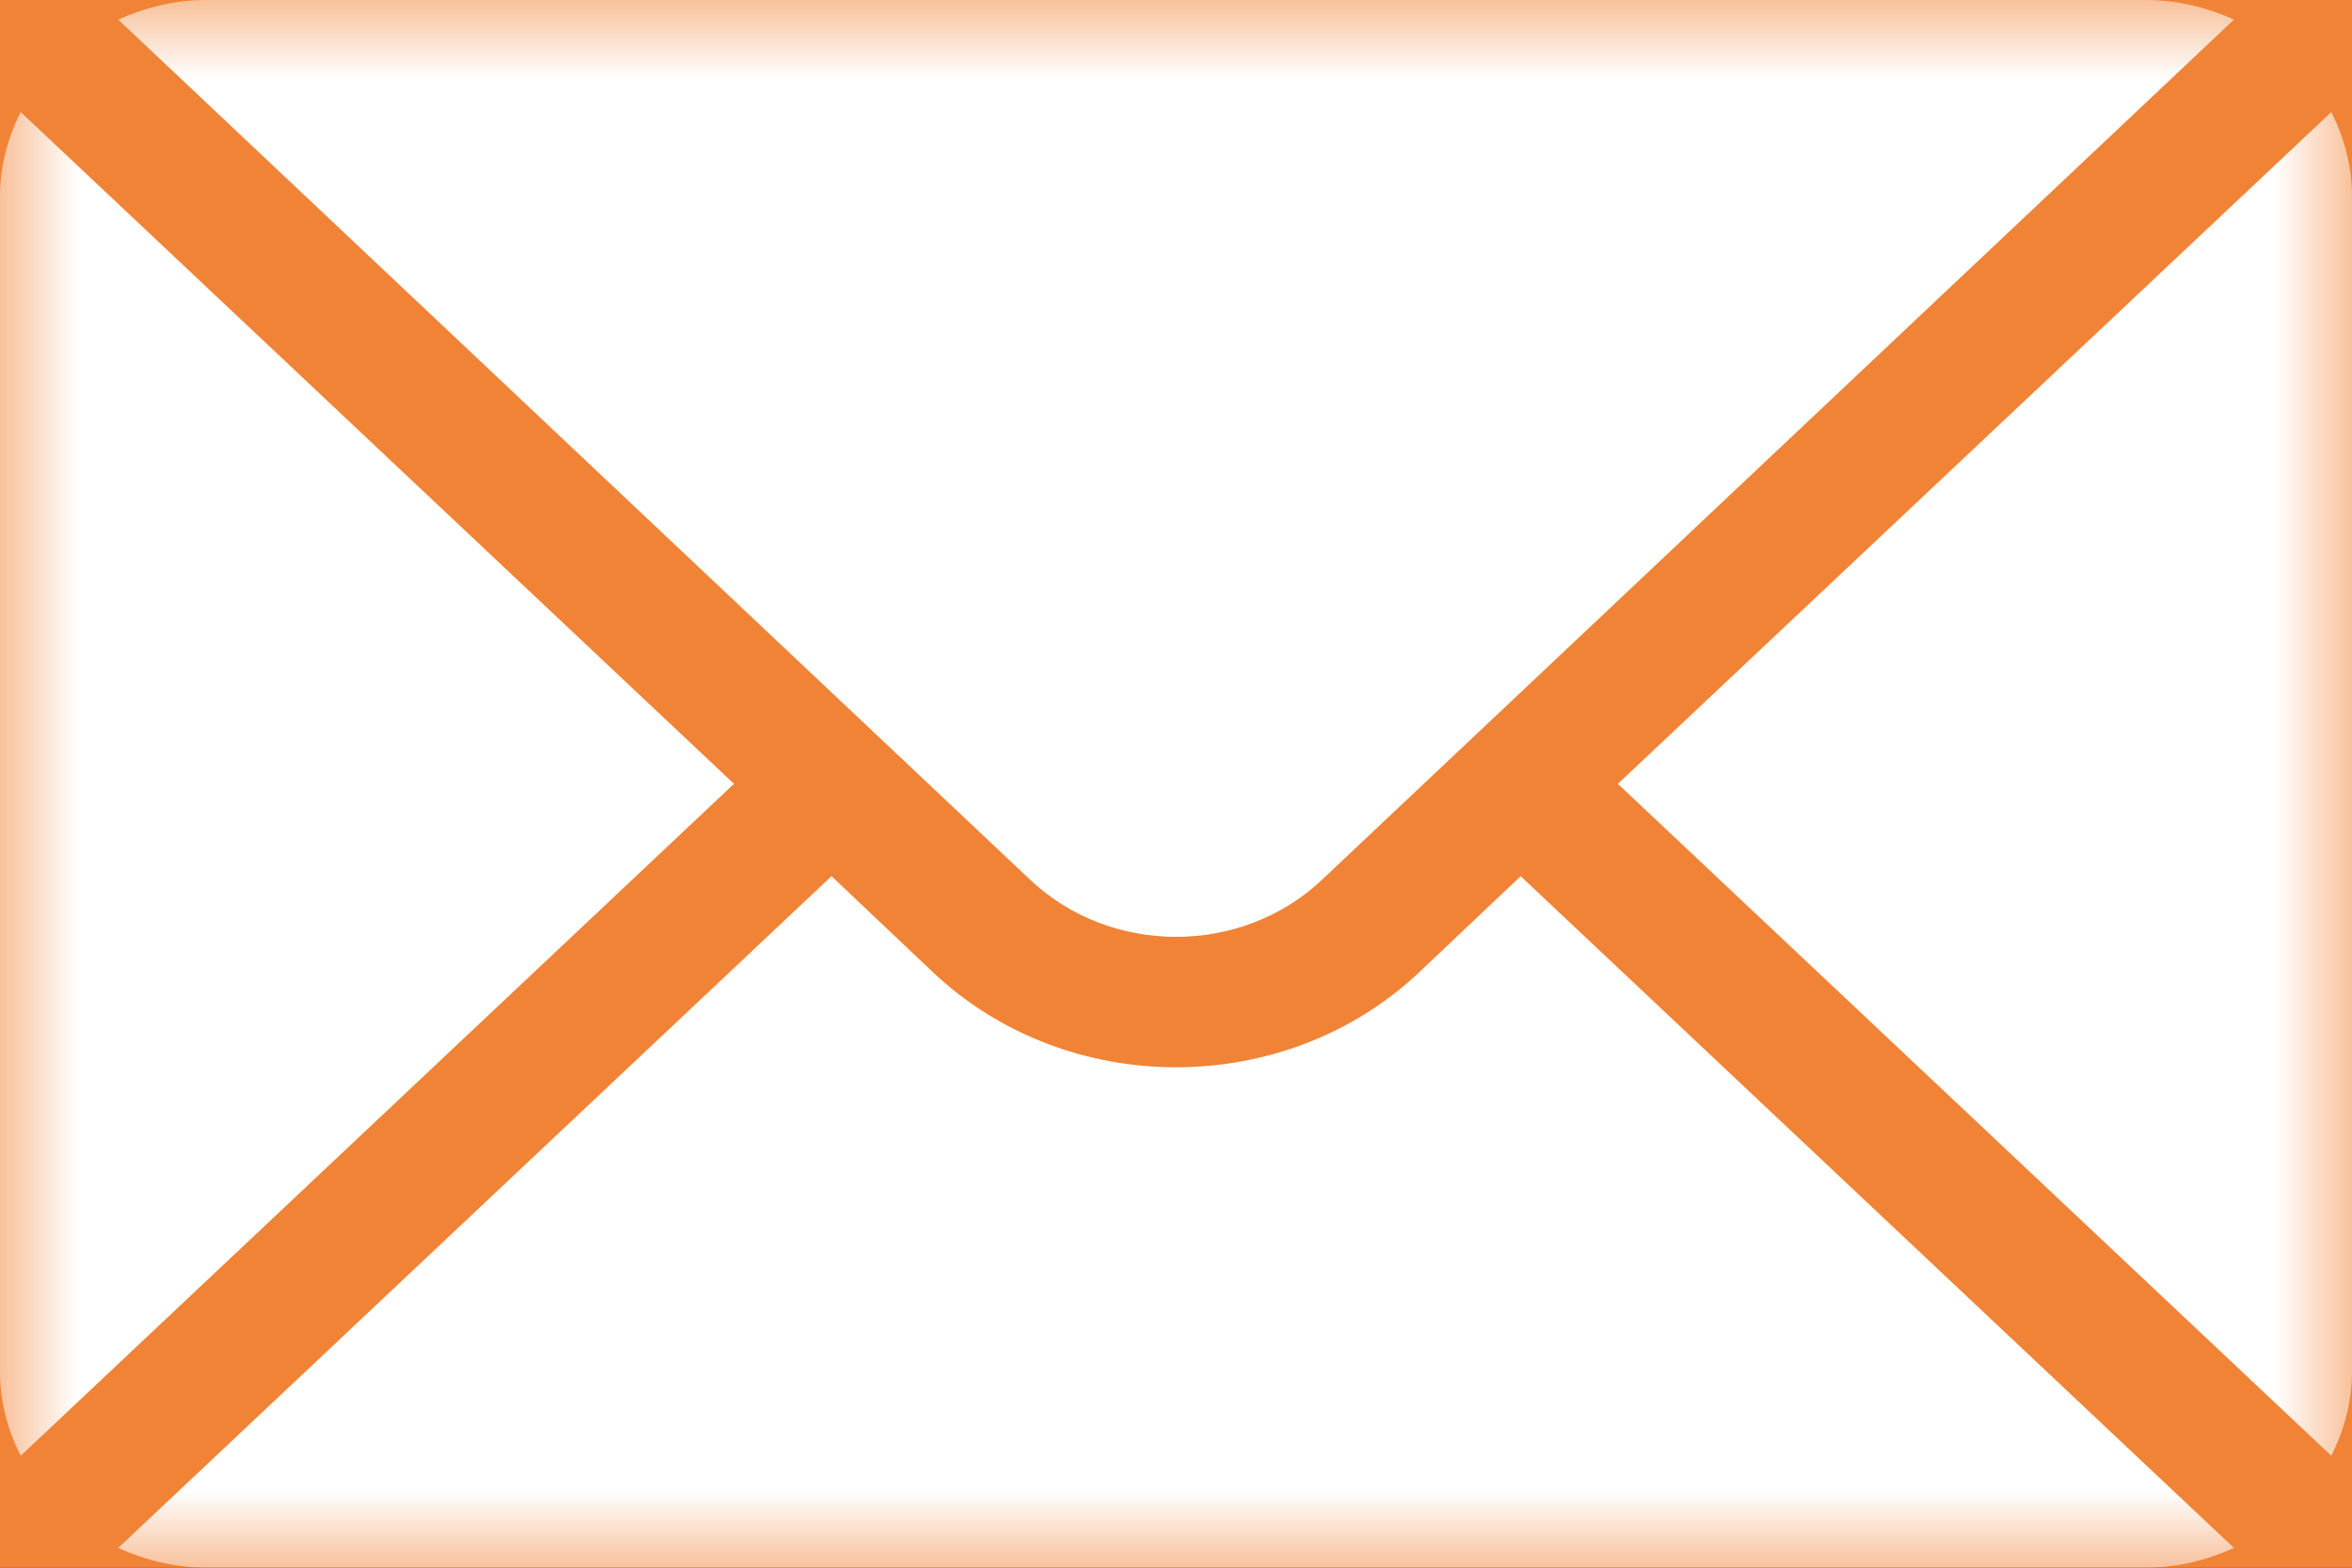 <?xml version="1.0" encoding="UTF-8"?> <svg xmlns="http://www.w3.org/2000/svg" width="15" height="10" viewBox="0 0 15 10" fill="none"><rect x="0" y="0" width="15" height="10" fill="#333333" stroke="none"/><g clip-path="url(#clip0_712_12)"><rect width="15" height="10" fill="#F18336"></rect><mask id="mask0_712_12" style="mask-type:luminance" maskUnits="userSpaceOnUse" x="0" y="0" width="15" height="10"><path d="M15 0H0V10H15V0Z" fill="white"></path></mask><g mask="url(#mask0_712_12)"><path d="M14.868 0.715L10.318 5L14.868 9.286C14.95 9.123 15 8.943 15 8.75V1.25C15 1.058 14.95 0.878 14.868 0.715Z" fill="white"></path><path d="M13.682 0H1.319C1.116 0 0.926 0.047 0.754 0.125L6.568 5.61C7.082 6.098 7.919 6.098 8.433 5.61L14.247 0.125C14.075 0.047 13.885 0 13.682 0Z" fill="white"></path><path d="M0.132 0.715C0.05 0.878 0 1.058 0 1.25V8.75C0 8.943 0.05 9.123 0.132 9.286L4.681 5L0.132 0.715Z" fill="white"></path><path d="M9.698 5.589L9.054 6.199C8.197 7.011 6.804 7.011 5.947 6.199L5.303 5.589L0.754 9.874C0.926 9.952 1.116 10 1.319 10H13.682C13.885 10 14.075 9.952 14.247 9.874L9.698 5.589Z" fill="white"></path></g></g><defs><clipPath id="clip0_712_12"><rect width="15" height="10" fill="white"></rect></clipPath></defs></svg> 